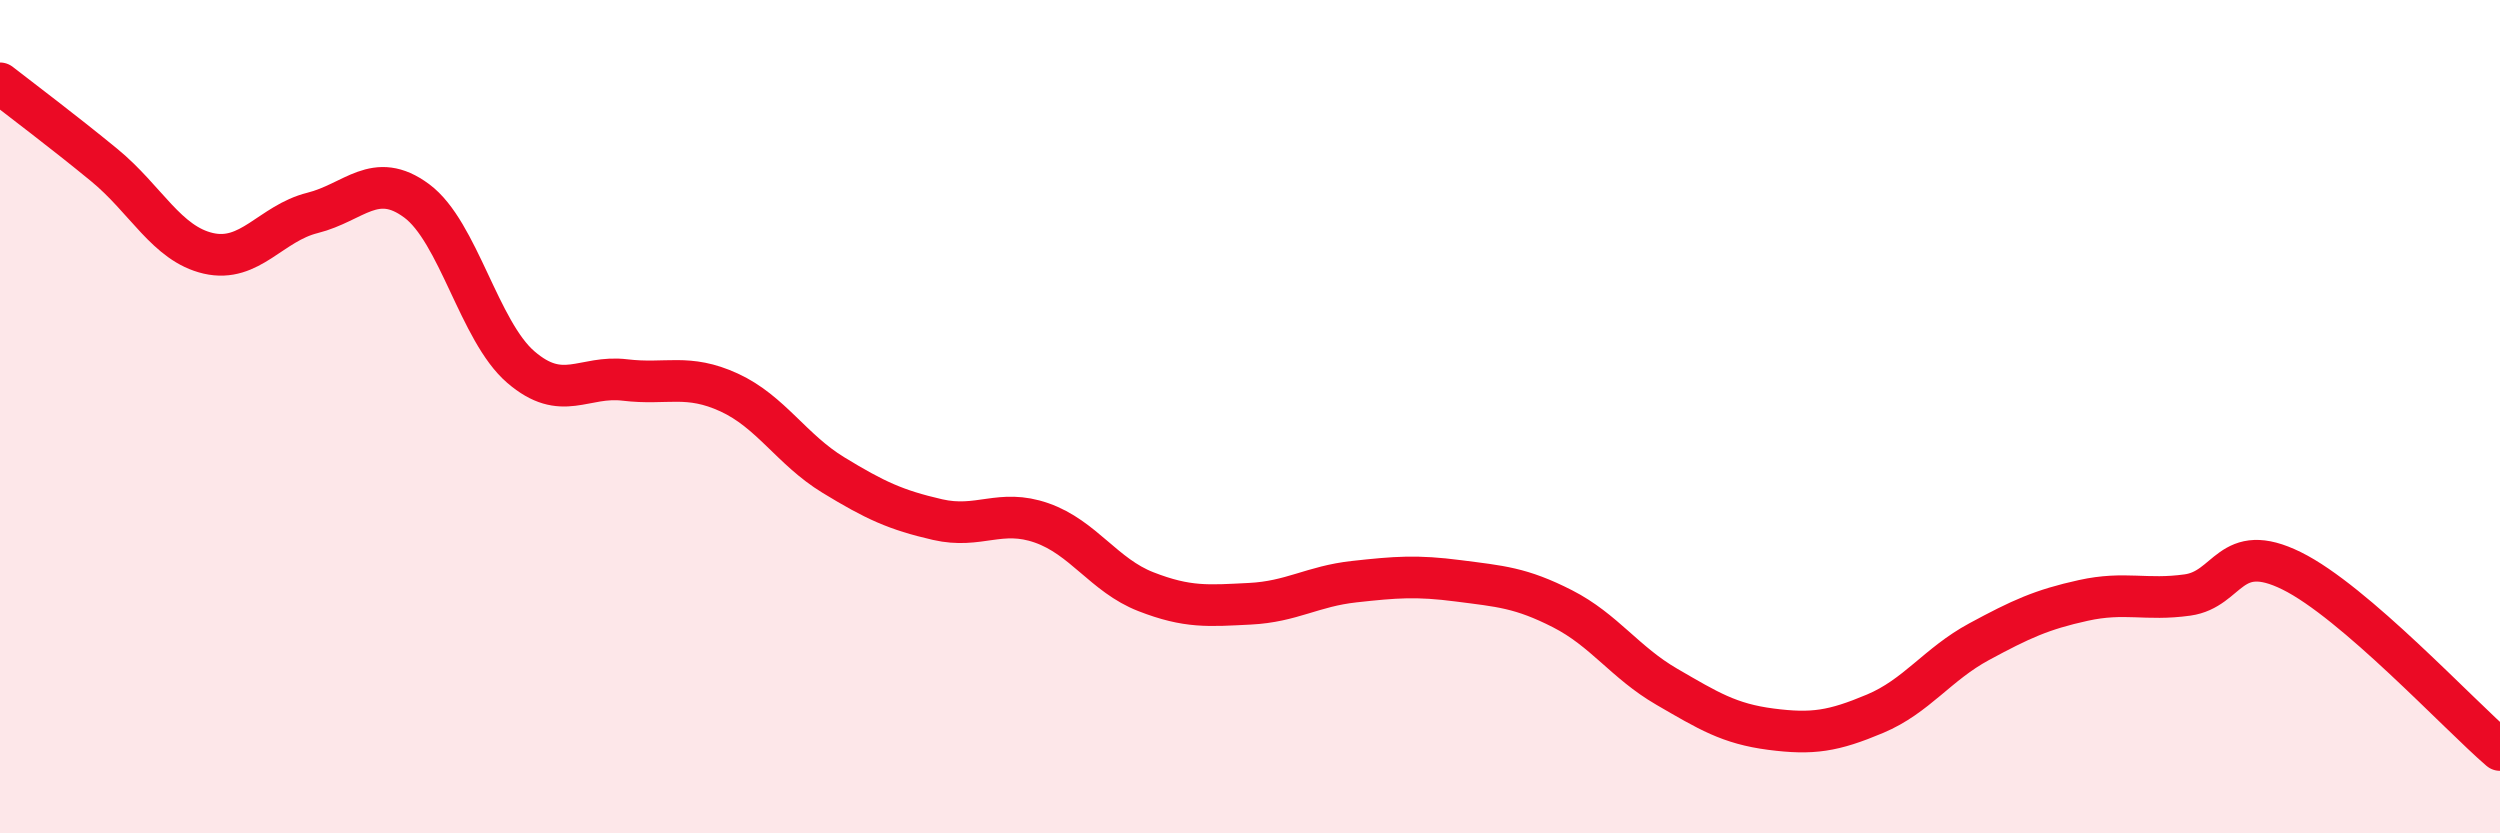 
    <svg width="60" height="20" viewBox="0 0 60 20" xmlns="http://www.w3.org/2000/svg">
      <path
        d="M 0,2 C 0.5,2.39 1.5,3.14 2.5,3.96 C 3.5,4.78 4,5.85 5,6.08 C 6,6.31 6.5,5.36 7.5,5.11 C 8.5,4.86 9,4.08 10,4.82 C 11,5.56 11.5,7.95 12.5,8.81 C 13.5,9.67 14,9 15,9.12 C 16,9.24 16.5,8.96 17.5,9.42 C 18.5,9.88 19,10.79 20,11.4 C 21,12.01 21.5,12.24 22.5,12.47 C 23.5,12.7 24,12.2 25,12.55 C 26,12.9 26.5,13.81 27.5,14.2 C 28.5,14.59 29,14.54 30,14.49 C 31,14.44 31.5,14.07 32.5,13.96 C 33.5,13.85 34,13.81 35,13.94 C 36,14.07 36.5,14.1 37.5,14.61 C 38.5,15.12 39,15.9 40,16.48 C 41,17.06 41.5,17.37 42.5,17.5 C 43.5,17.63 44,17.55 45,17.13 C 46,16.71 46.5,15.94 47.5,15.4 C 48.5,14.86 49,14.63 50,14.41 C 51,14.19 51.5,14.42 52.5,14.28 C 53.5,14.14 53.5,12.96 55,13.7 C 56.5,14.44 59,17.14 60,18L60 20L0 20Z"
        fill="#EB0A25"
        opacity="0.1"
        stroke-linecap="round"
        stroke-linejoin="round"
      />
      <path
        d="M 0,2 C 0.5,2.39 1.5,3.14 2.5,3.96 C 3.5,4.78 4,5.85 5,6.08 C 6,6.31 6.5,5.36 7.5,5.11 C 8.5,4.86 9,4.08 10,4.82 C 11,5.56 11.5,7.95 12.5,8.81 C 13.5,9.67 14,9 15,9.12 C 16,9.24 16.5,8.96 17.5,9.42 C 18.5,9.88 19,10.79 20,11.4 C 21,12.01 21.5,12.24 22.5,12.47 C 23.5,12.7 24,12.2 25,12.55 C 26,12.9 26.5,13.81 27.5,14.2 C 28.5,14.59 29,14.54 30,14.49 C 31,14.44 31.5,14.07 32.5,13.96 C 33.5,13.85 34,13.81 35,13.94 C 36,14.07 36.5,14.1 37.5,14.61 C 38.5,15.12 39,15.9 40,16.48 C 41,17.06 41.5,17.37 42.5,17.5 C 43.5,17.63 44,17.55 45,17.13 C 46,16.71 46.5,15.94 47.5,15.4 C 48.5,14.86 49,14.63 50,14.41 C 51,14.19 51.5,14.42 52.5,14.28 C 53.5,14.14 53.5,12.96 55,13.7 C 56.5,14.44 59,17.14 60,18"
        stroke="#EB0A25"
        stroke-width="1"
        fill="none"
        stroke-linecap="round"
        stroke-linejoin="round"
      />
    </svg>
  